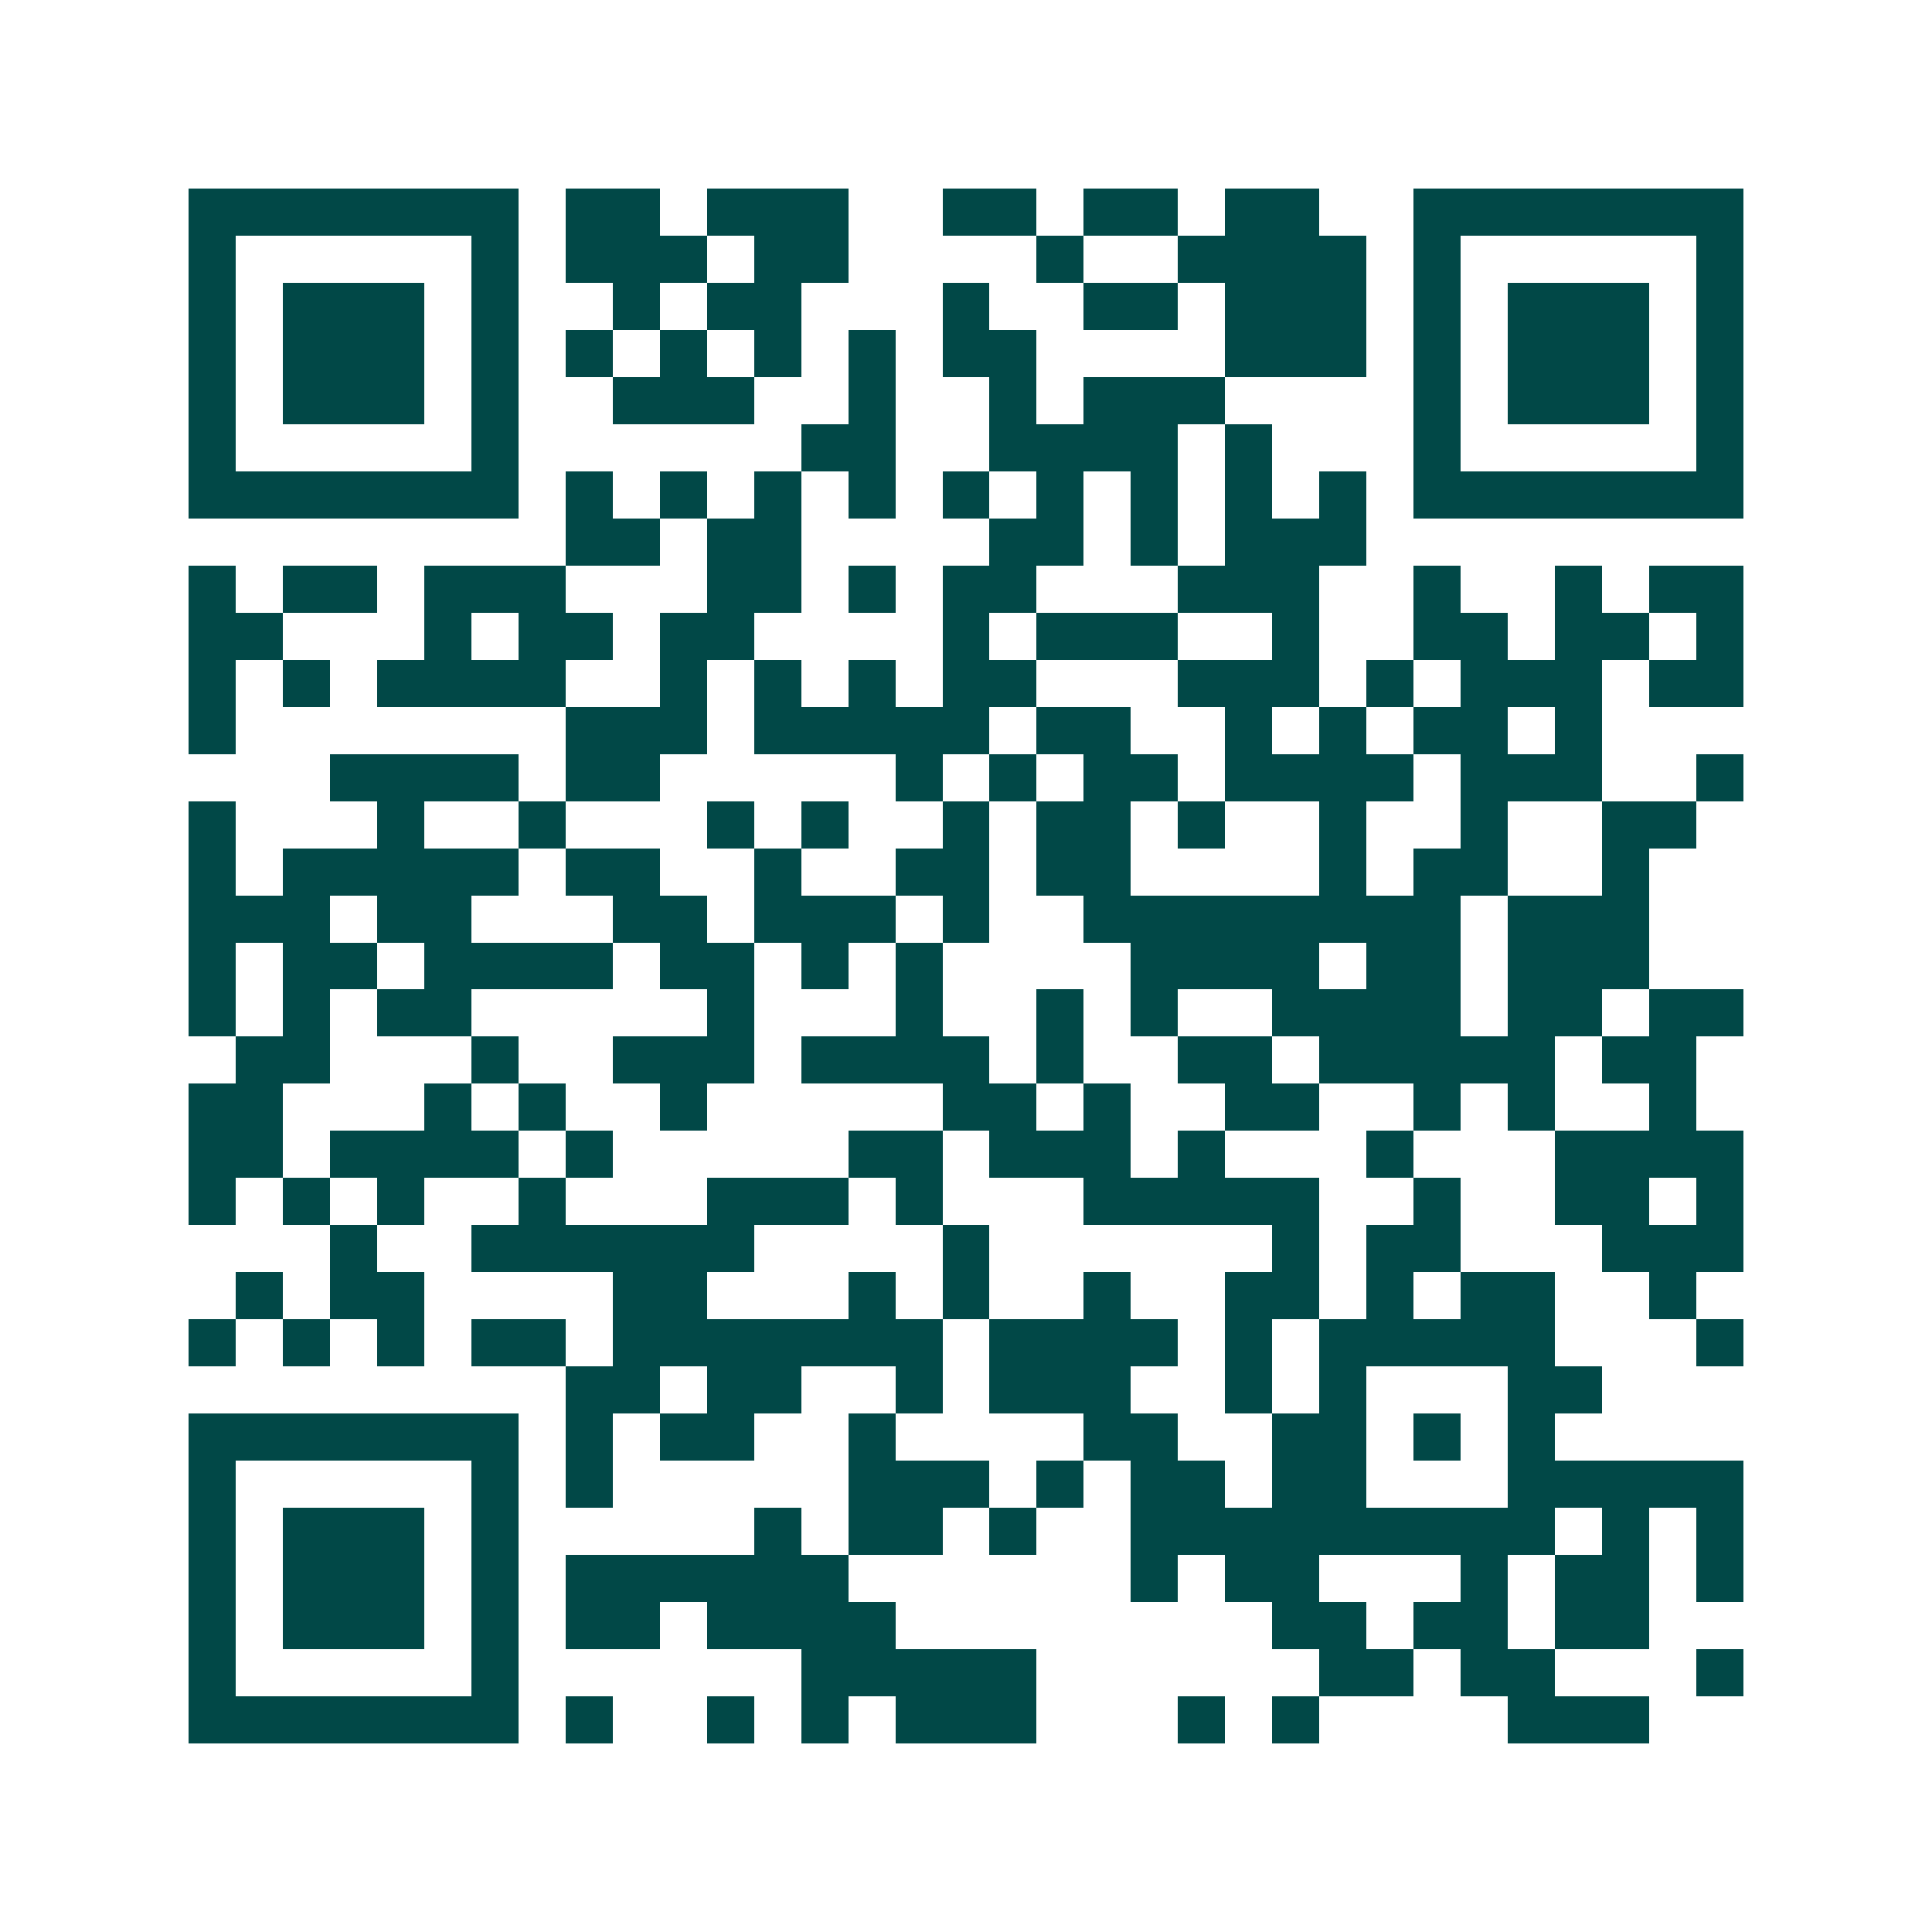 <svg xmlns="http://www.w3.org/2000/svg" width="200" height="200" viewBox="0 0 41 41" shape-rendering="crispEdges"><path fill="#ffffff" d="M0 0h41v41H0z"/><path stroke="#014847" d="M4 4.5h7m1 0h2m1 0h3m2 0h2m1 0h2m1 0h2m2 0h7M4 5.5h1m5 0h1m1 0h3m1 0h2m4 0h1m2 0h4m1 0h1m5 0h1M4 6.5h1m1 0h3m1 0h1m2 0h1m1 0h2m3 0h1m2 0h2m1 0h3m1 0h1m1 0h3m1 0h1M4 7.5h1m1 0h3m1 0h1m1 0h1m1 0h1m1 0h1m1 0h1m1 0h2m4 0h3m1 0h1m1 0h3m1 0h1M4 8.5h1m1 0h3m1 0h1m2 0h3m2 0h1m2 0h1m1 0h3m4 0h1m1 0h3m1 0h1M4 9.5h1m5 0h1m6 0h2m2 0h4m1 0h1m3 0h1m5 0h1M4 10.5h7m1 0h1m1 0h1m1 0h1m1 0h1m1 0h1m1 0h1m1 0h1m1 0h1m1 0h1m1 0h7M12 11.5h2m1 0h2m4 0h2m1 0h1m1 0h3M4 12.5h1m1 0h2m1 0h3m3 0h2m1 0h1m1 0h2m3 0h3m2 0h1m2 0h1m1 0h2M4 13.5h2m3 0h1m1 0h2m1 0h2m4 0h1m1 0h3m2 0h1m2 0h2m1 0h2m1 0h1M4 14.5h1m1 0h1m1 0h4m2 0h1m1 0h1m1 0h1m1 0h2m3 0h3m1 0h1m1 0h3m1 0h2M4 15.5h1m7 0h3m1 0h5m1 0h2m2 0h1m1 0h1m1 0h2m1 0h1M7 16.5h4m1 0h2m5 0h1m1 0h1m1 0h2m1 0h4m1 0h3m2 0h1M4 17.5h1m3 0h1m2 0h1m3 0h1m1 0h1m2 0h1m1 0h2m1 0h1m2 0h1m2 0h1m2 0h2M4 18.5h1m1 0h5m1 0h2m2 0h1m2 0h2m1 0h2m4 0h1m1 0h2m2 0h1M4 19.5h3m1 0h2m3 0h2m1 0h3m1 0h1m2 0h8m1 0h3M4 20.5h1m1 0h2m1 0h4m1 0h2m1 0h1m1 0h1m4 0h4m1 0h2m1 0h3M4 21.5h1m1 0h1m1 0h2m5 0h1m3 0h1m2 0h1m1 0h1m2 0h4m1 0h2m1 0h2M5 22.5h2m3 0h1m2 0h3m1 0h4m1 0h1m2 0h2m1 0h5m1 0h2M4 23.5h2m3 0h1m1 0h1m2 0h1m5 0h2m1 0h1m2 0h2m2 0h1m1 0h1m2 0h1M4 24.5h2m1 0h4m1 0h1m5 0h2m1 0h3m1 0h1m3 0h1m3 0h4M4 25.5h1m1 0h1m1 0h1m2 0h1m3 0h3m1 0h1m3 0h5m2 0h1m2 0h2m1 0h1M7 26.5h1m2 0h6m4 0h1m6 0h1m1 0h2m3 0h3M5 27.5h1m1 0h2m4 0h2m3 0h1m1 0h1m2 0h1m2 0h2m1 0h1m1 0h2m2 0h1M4 28.5h1m1 0h1m1 0h1m1 0h2m1 0h7m1 0h4m1 0h1m1 0h5m3 0h1M12 29.5h2m1 0h2m2 0h1m1 0h3m2 0h1m1 0h1m3 0h2M4 30.5h7m1 0h1m1 0h2m2 0h1m4 0h2m2 0h2m1 0h1m1 0h1M4 31.5h1m5 0h1m1 0h1m5 0h3m1 0h1m1 0h2m1 0h2m3 0h5M4 32.5h1m1 0h3m1 0h1m5 0h1m1 0h2m1 0h1m2 0h9m1 0h1m1 0h1M4 33.5h1m1 0h3m1 0h1m1 0h6m6 0h1m1 0h2m3 0h1m1 0h2m1 0h1M4 34.5h1m1 0h3m1 0h1m1 0h2m1 0h4m8 0h2m1 0h2m1 0h2M4 35.5h1m5 0h1m6 0h5m6 0h2m1 0h2m3 0h1M4 36.5h7m1 0h1m2 0h1m1 0h1m1 0h3m3 0h1m1 0h1m4 0h3"/></svg>
